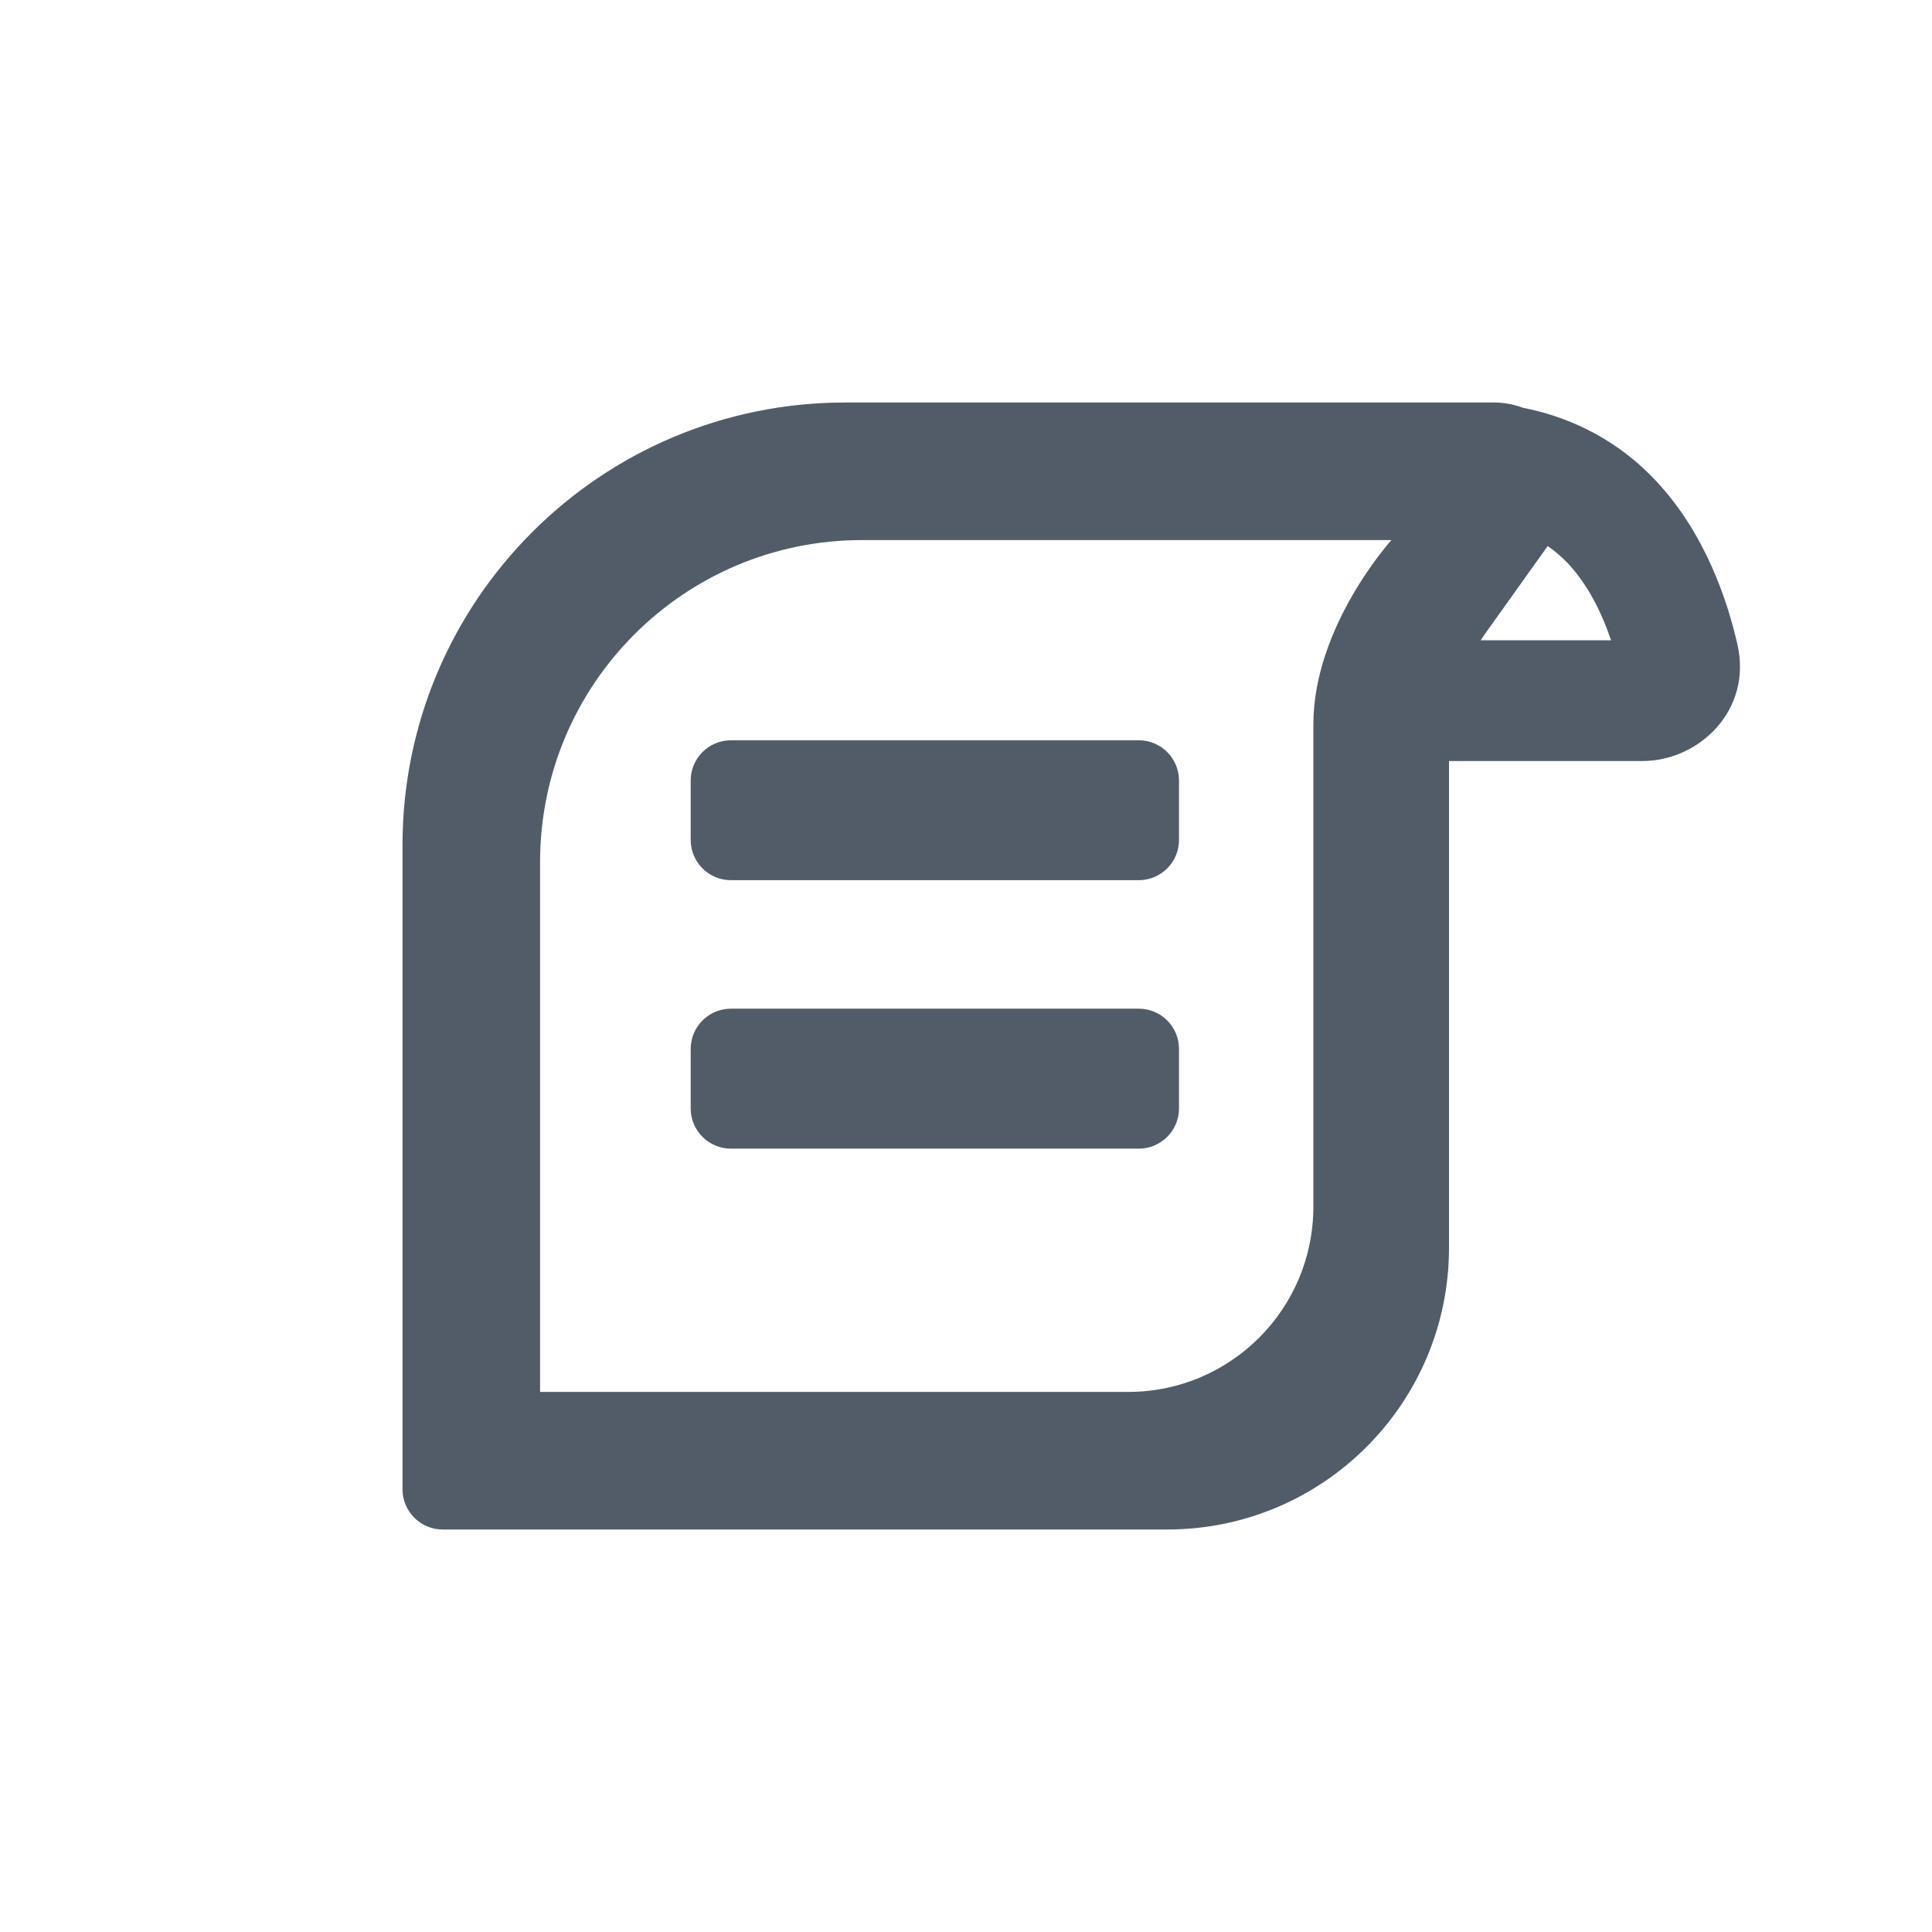<svg width="24" height="24" viewBox="0 0 24 24" fill="none" xmlns="http://www.w3.org/2000/svg">
<path d="M9.08 9.196C8.804 9.196 8.58 9.42 8.58 9.696V10.434C8.58 10.71 8.804 10.934 9.08 10.934H14.146C14.422 10.934 14.646 10.71 14.646 10.434V9.696C14.646 9.42 14.422 9.196 14.146 9.196H9.08Z" fill="#525C69"/>
<path d="M8.58 13.03C8.58 12.754 8.804 12.53 9.08 12.53H14.146C14.422 12.53 14.646 12.754 14.646 13.03V13.769C14.646 14.045 14.422 14.269 14.146 14.269H9.08C8.804 14.269 8.58 14.045 8.58 13.769V13.03Z" fill="#525C69"/>
<path fill-rule="evenodd" clip-rule="evenodd" d="M5 10.5C5 7.462 7.462 5 10.5 5H18.557C18.687 5 18.809 5.024 18.92 5.066C19.402 5.16 20.025 5.396 20.561 5.963C21.191 6.627 21.463 7.481 21.583 8.006C21.769 8.823 21.106 9.454 20.401 9.454L18 9.454V15.5C18 17.433 16.433 19 14.5 19H5.5C5.224 19 5 18.776 5 18.5V10.5ZM18.394 7.954L20.013 7.954C19.9 7.618 19.727 7.263 19.473 6.994C19.393 6.911 19.31 6.841 19.226 6.783L18.466 7.848C18.441 7.883 18.417 7.918 18.394 7.954ZM6.709 10.709C6.709 8.5 8.5 6.709 10.709 6.709H17.285C17.285 6.709 16.315 7.778 16.315 9V14.991C16.315 16.262 15.285 17.291 14.015 17.291H6.709V10.709Z" fill="#525C69"/>
</svg>
